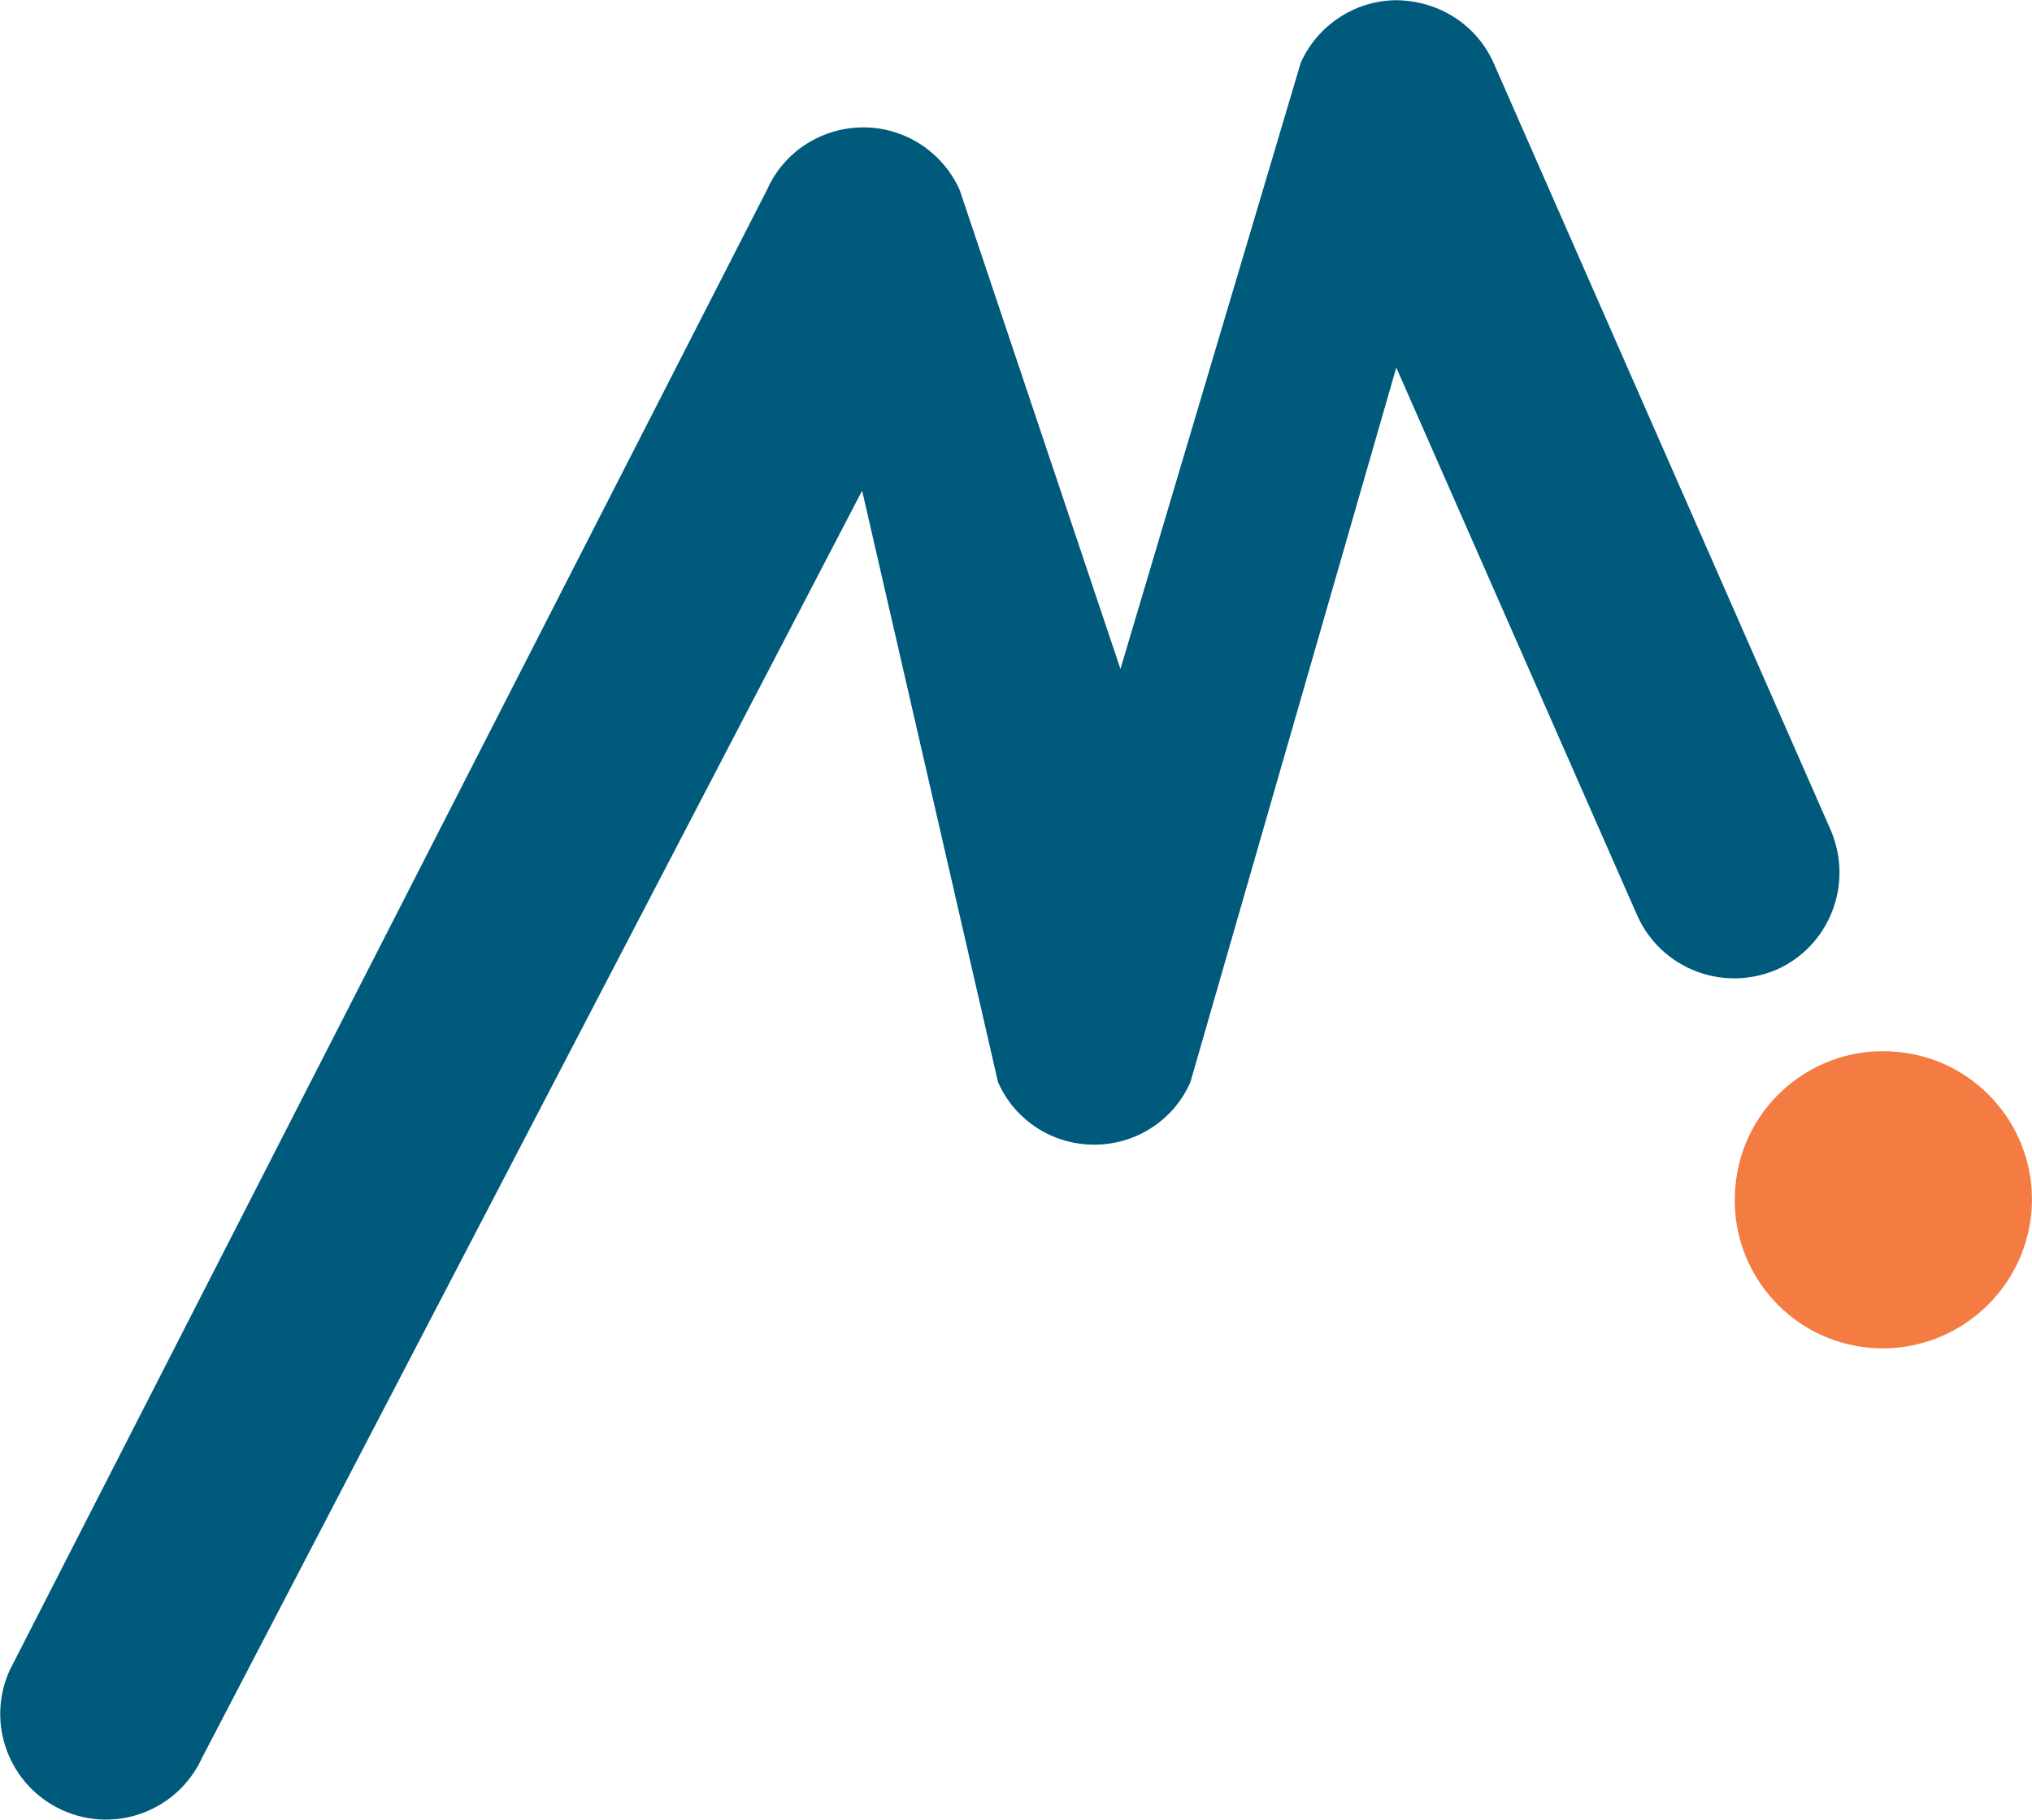 <svg xmlns="http://www.w3.org/2000/svg" xmlns:xlink="http://www.w3.org/1999/xlink" width="4122px" height="3691px" viewBox="0 0 4122 3691"><title>[BRAND] logo w tagline-corp-trans bck-2022 2</title><g id="Page-1" stroke="none" stroke-width="1" fill="none" fill-rule="evenodd"><g id="[BRAND]-logo-w-tagline-corp-trans-bck-2022-2"><path d="M4120.68,2459.66 C4135.69,2294.53 4012.87,2147.14 3846.38,2133.49 C3681.25,2118.48 3533.86,2241.31 3520.22,2407.8 C3505.2,2572.93 3628.03,2720.32 3794.52,2733.97 C3959.65,2747.62 4105.67,2624.79 4120.68,2459.66 Z" id="Path" fill="#F47B41" fill-rule="nonzero"></path><path d="M2833.77,0.425 C2749.16,0.425 2672.74,50.92 2638.62,127.344 L2272.88,1356.96 L1946.72,385.278 C1912.61,308.853 1836.18,258.358 1751.57,258.358 C1666.96,258.358 1590.54,307.488 1556.42,383.913 L19.775,3387.68 C-29.354,3495.49 18.41,3622.41 126.221,3671.54 C234.032,3720.67 360.948,3672.9 410.077,3565.09 L1748.84,995.31 L2024.51,2194.91 C2058.63,2272.69 2135.05,2321.82 2219.66,2321.82 C2304.27,2321.82 2380.7,2272.69 2414.81,2194.91 L2832.41,745.566 L3320.97,1856.45 C3368.73,1964.27 3494.29,2013.4 3603.46,1967 C3711.27,1919.23 3760.4,1793.68 3714,1684.5 L3030.29,128.709 C2996.17,50.92 2919.75,1.79 2833.77,0.425 Z" id="Path" fill="#005A7C"></path></g></g></svg>